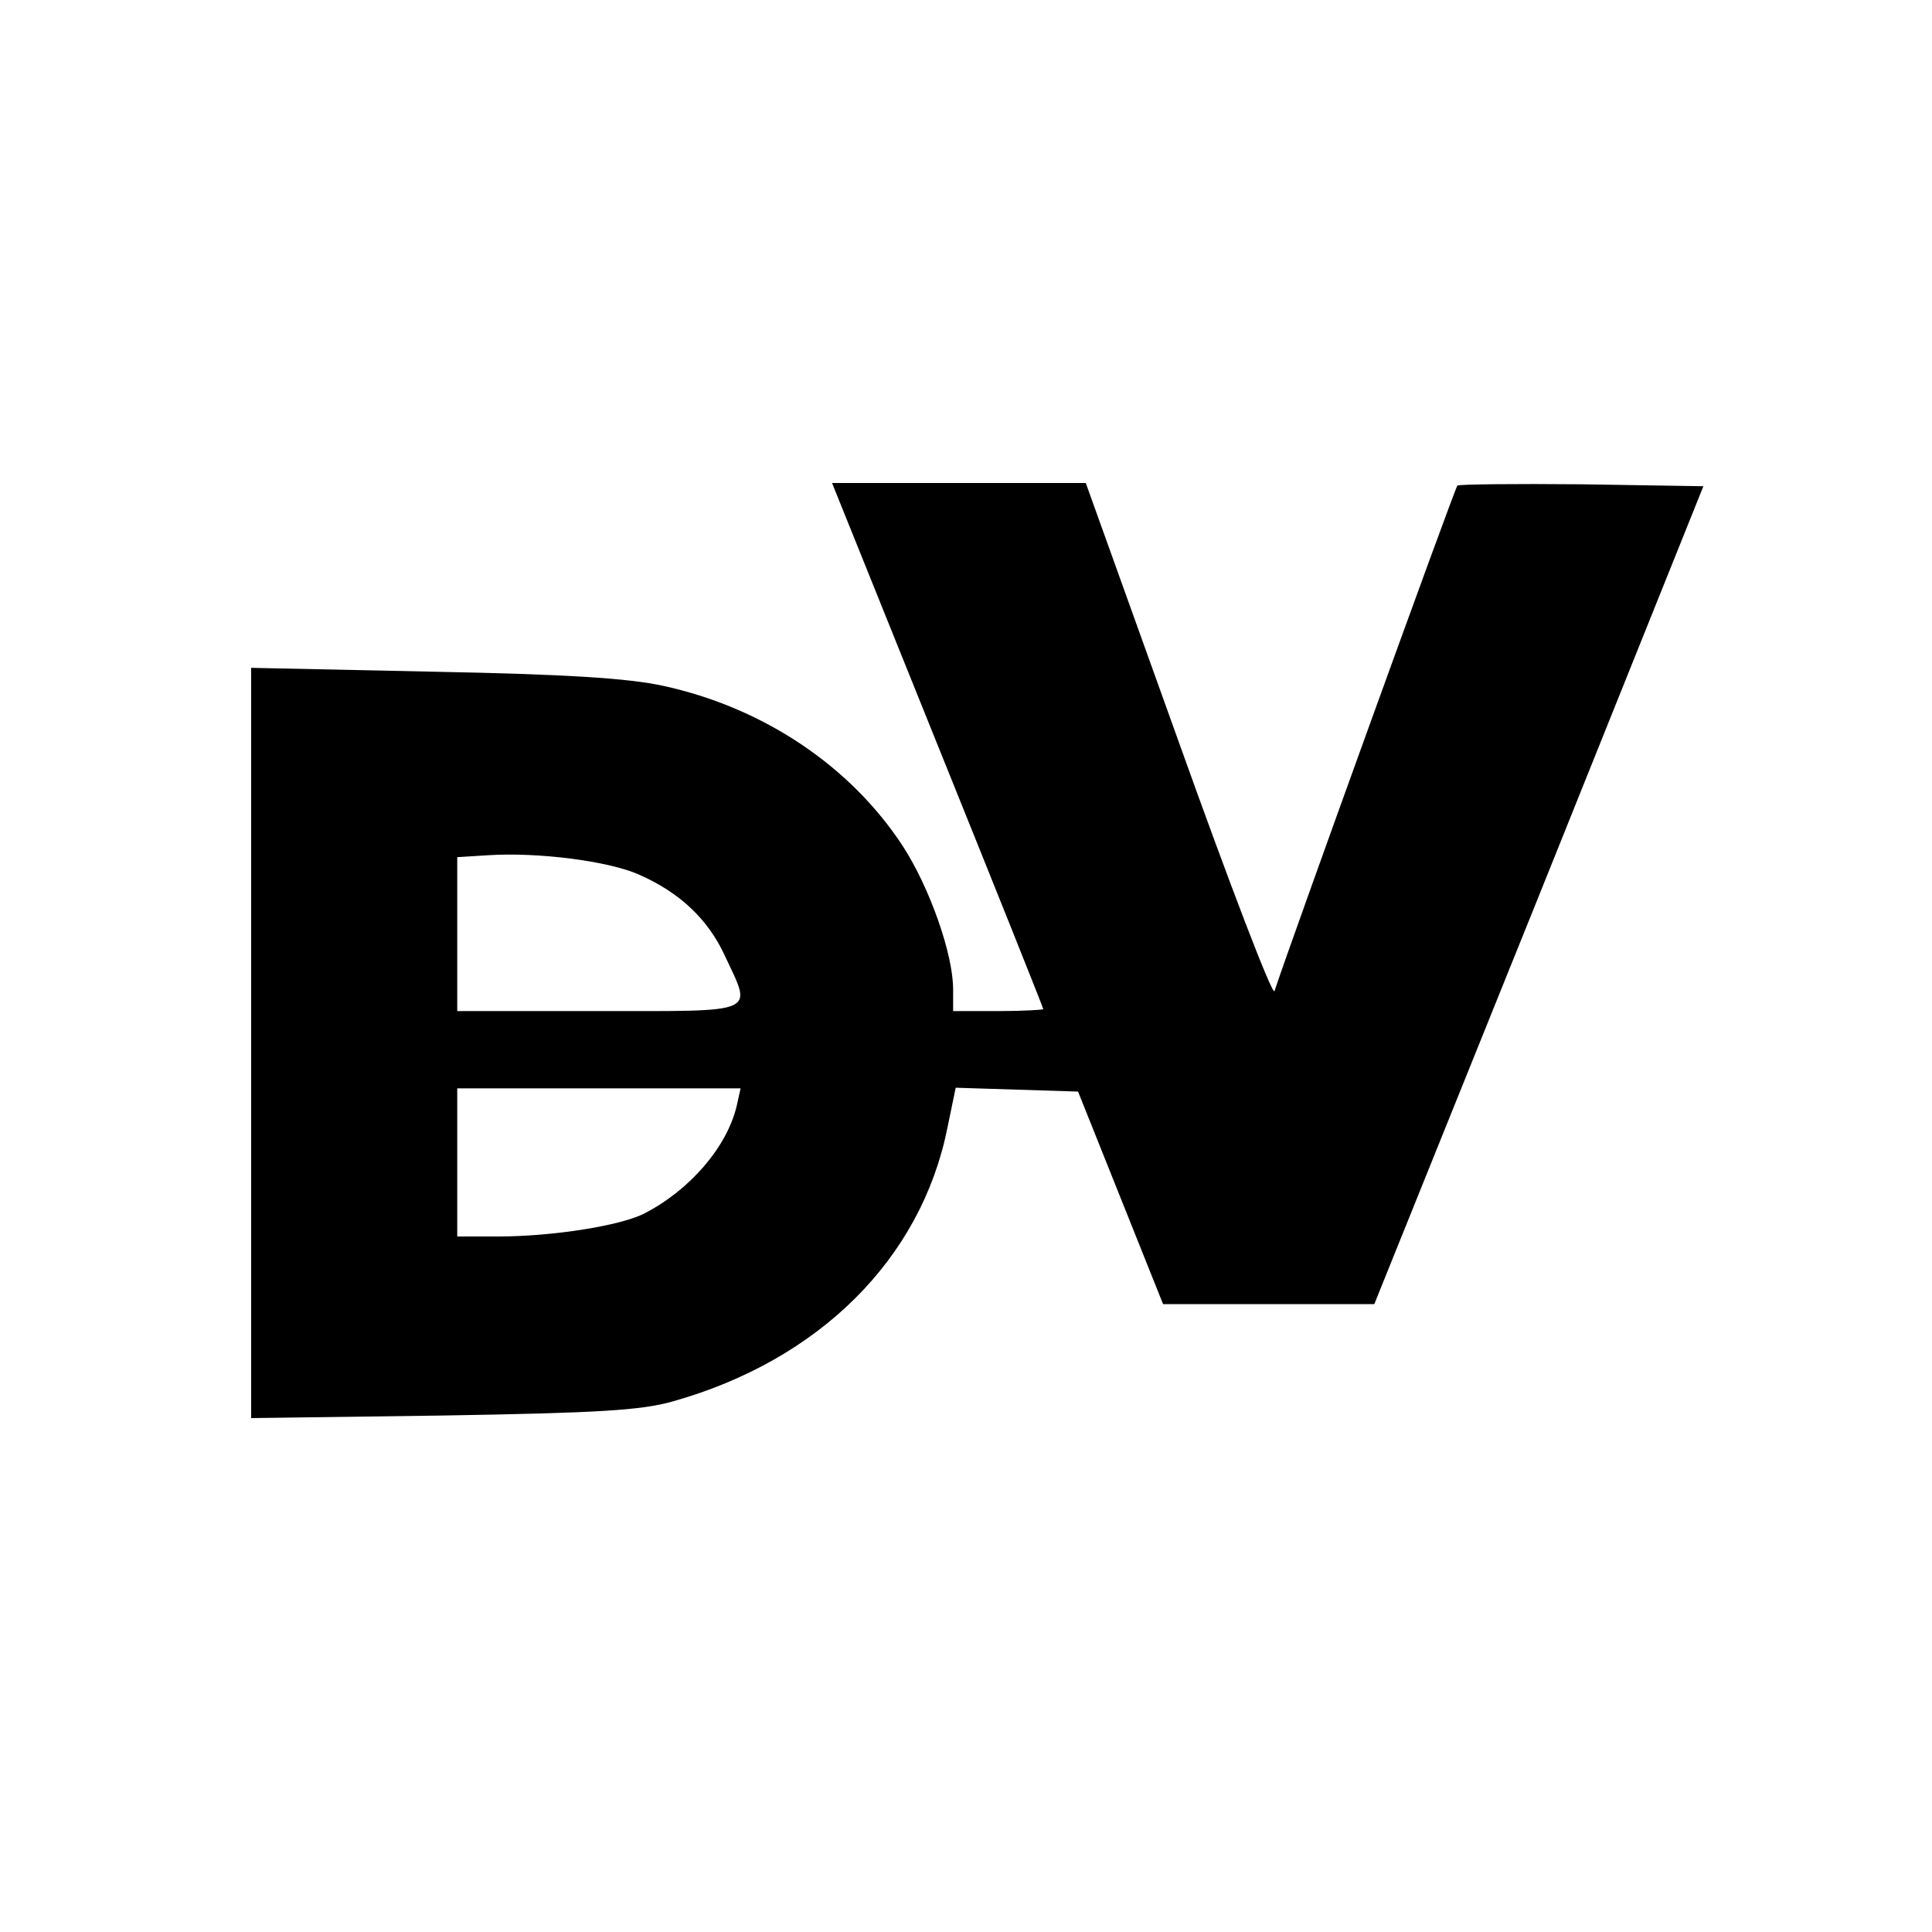 <?xml version="1.0" standalone="no"?>
<!DOCTYPE svg PUBLIC "-//W3C//DTD SVG 20010904//EN"
 "http://www.w3.org/TR/2001/REC-SVG-20010904/DTD/svg10.dtd">
<svg version="1.0" xmlns="http://www.w3.org/2000/svg"
 width="300pt" height="300pt" viewBox="0 0 300 300"
 preserveAspectRatio="xMidYMid meet">

<g transform="translate(0,300) scale(0.1,-0.1)"
fill="#000000" stroke="none">
<path d="M1456 1843 c90 -223 164 -408 164 -410 0 -1 -31 -3 -70 -3 l-70 0 0
34 c0 54 -36 157 -78 222 -81 124 -216 215 -372 249 -55 12 -151 18 -357 22
l-283 6 0 -582 0 -583 298 4 c241 4 308 8 357 22 227 64 385 221 426 424 l13
63 95 -3 95 -3 66 -165 66 -165 164 0 164 0 256 635 255 635 -189 3 c-104 1
-191 0 -193 -2 -4 -4 -263 -720 -284 -785 -3 -8 -70 167 -149 388 l-144 401
-197 0 -197 0 164 -407z m-464 -201 c64 -28 108 -70 134 -127 42 -90 54 -85
-196 -85 l-220 0 0 119 0 120 48 3 c77 5 187 -9 234 -30z m152 -359 c-15 -64
-73 -131 -143 -167 -36 -19 -142 -36 -228 -36 l-63 0 0 115 0 115 220 0 220 0
-6 -27z"/>
</g>
</svg>
